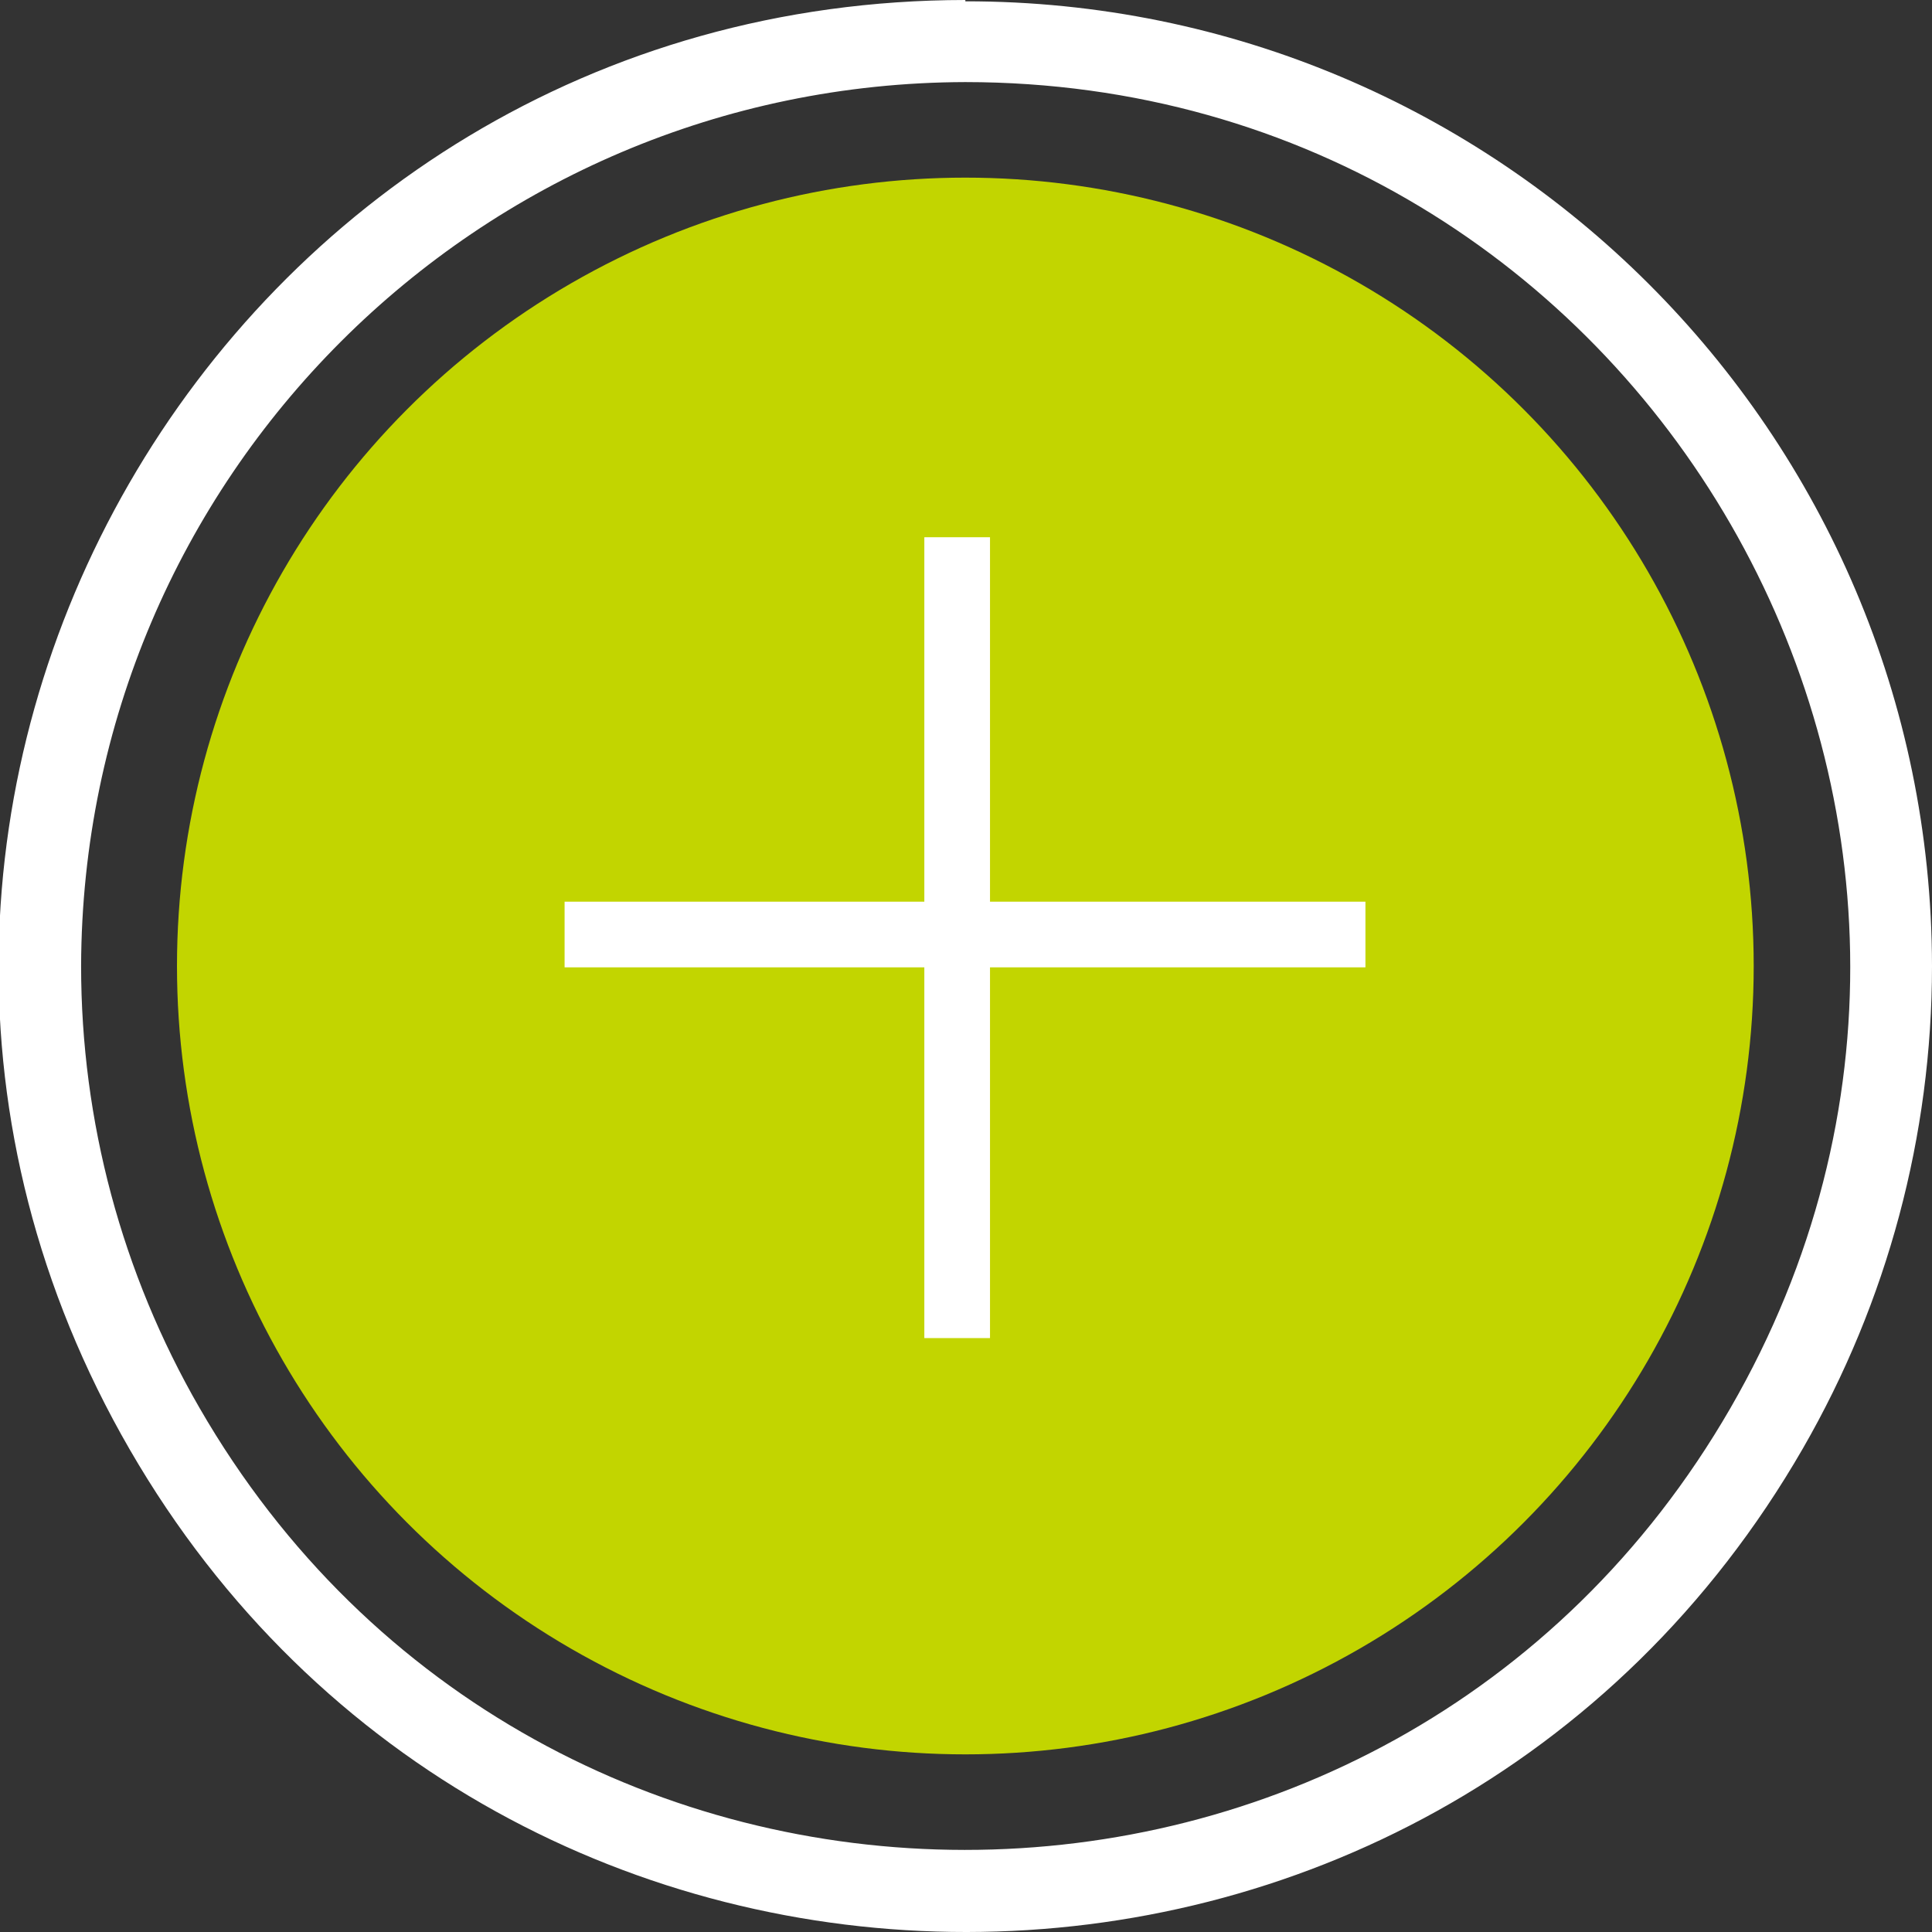<?xml version="1.0" encoding="utf-8"?>
<svg viewBox="70.6 64.96 58.84 58.84" xmlns="http://www.w3.org/2000/svg">
  <rect x="70.6" y="64.96" width="58.84" height="58.84" fill="#333333" stroke="none"/>
  <circle cx="100" cy="94.38" r="24.01" fill="#c2d500"/>
  <g>
    <path d="M 100 67.46 C 120.723 67.468 133.667 89.906 123.298 107.849 C 112.93 125.791 87.026 125.782 76.672 107.831 C 74.312 103.741 73.07 99.102 73.07 94.38 C 73.114 79.527 85.147 67.498 100 67.46 M 100 64.96 C 77.352 64.975 63.214 89.502 74.552 109.107 C 85.889 128.713 114.198 128.694 125.508 109.073 C 128.084 104.604 129.44 99.538 129.44 94.38 C 129.418 78.14 116.24 64.989 100 65 Z" fill="#fff"/>
    <path d="M 87.795 92.421 H 112.185 V 94.421 H 87.795 V 92.421 Z" fill="#fff"/>
    <path d="M 98.751 81.322 L 100.751 81.322 L 100.751 105.712 L 98.751 105.712 L 98.751 81.322 Z" fill="#fff"/>
  </g>
</svg>